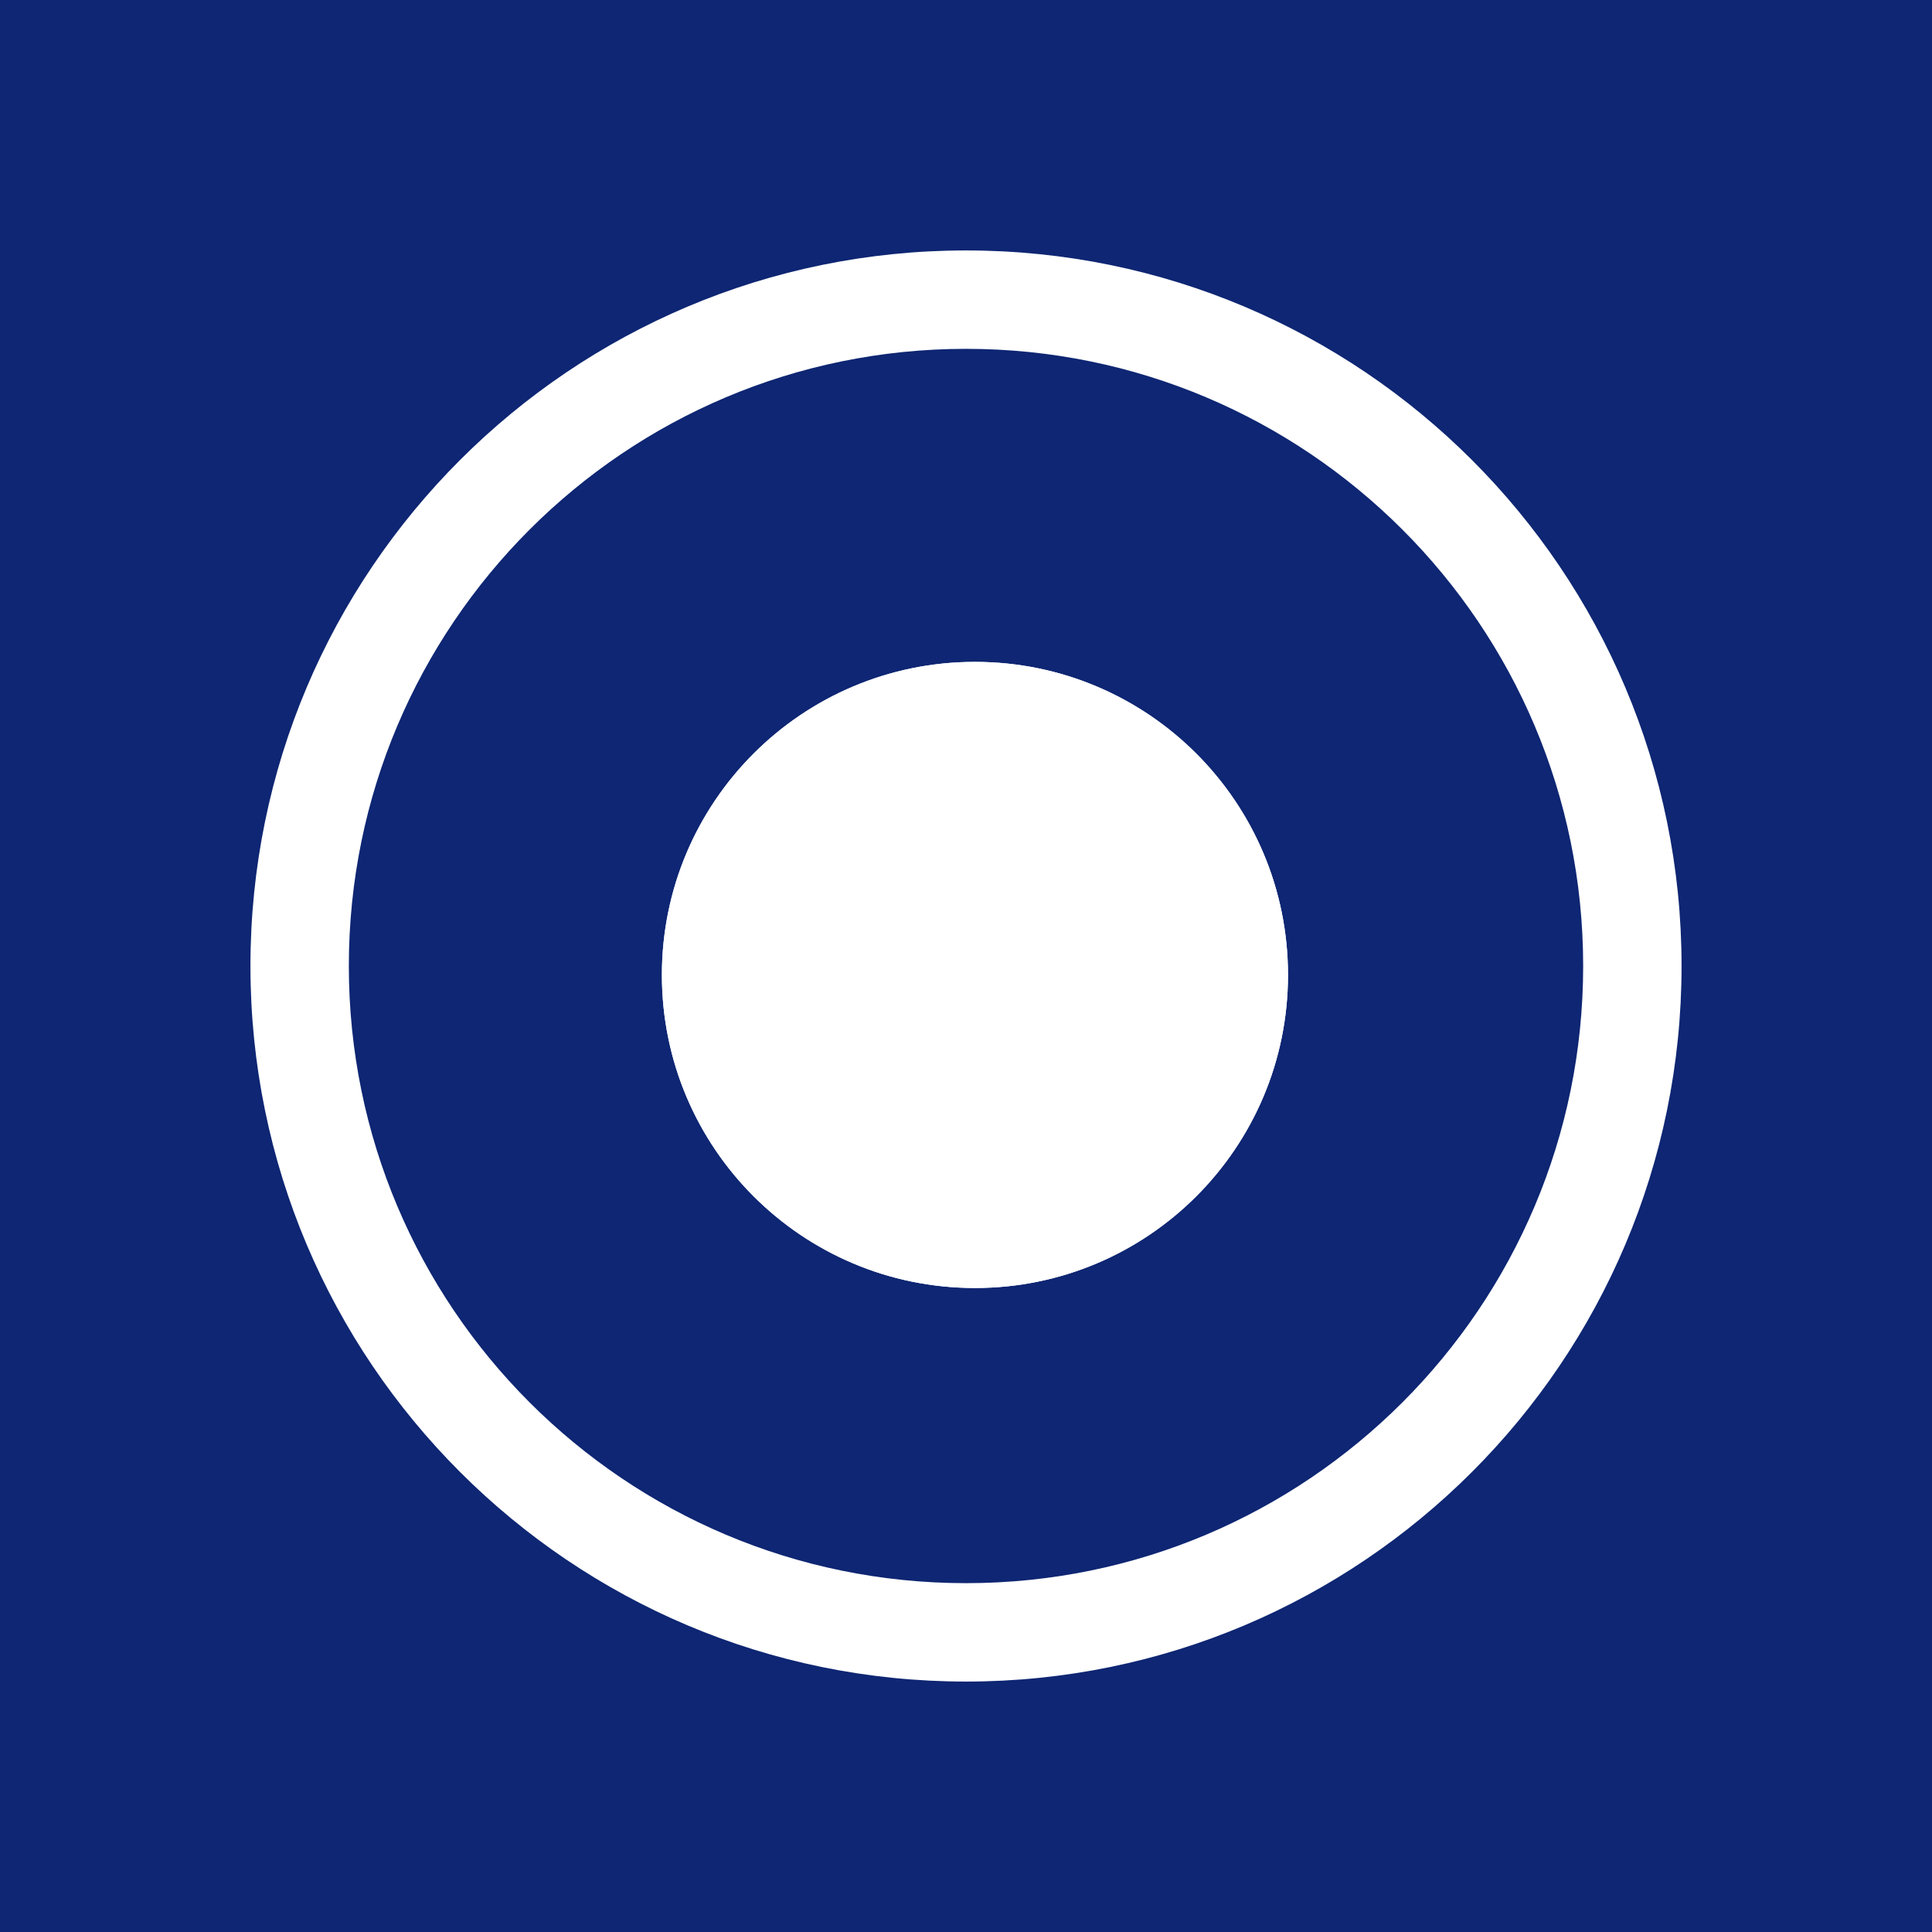 <svg width="216" height="216" viewBox="0 0 216 216" fill="none" xmlns="http://www.w3.org/2000/svg">
<path d="M0 0H216V216H0V0Z" fill="#0E2673"/>
<path d="M177 108C177 69.892 146.108 39 108 39C69.892 39 39 69.892 39 108C39 146.108 69.892 177 108 177V188C63.817 188 28 152.183 28 108C28 63.817 63.817 28 108 28C152.183 28 188 63.817 188 108C188 152.183 152.183 188 108 188V177C146.108 177 177 146.108 177 108Z" fill="white"/>
<path d="M144 109C144 128.33 128.33 144 109 144C89.67 144 74 128.33 74 109C74 89.67 89.67 74 109 74C128.33 74 144 89.67 144 109Z" fill="white"/>
<path d="M133 109C133 95.745 122.255 85 109 85C95.745 85 85 95.745 85 109C85 122.255 95.745 133 109 133V144C89.67 144 74 128.33 74 109C74 89.67 89.67 74 109 74C128.33 74 144 89.67 144 109C144 128.33 128.33 144 109 144V133C122.255 133 133 122.255 133 109Z" fill="white"/>
</svg>
